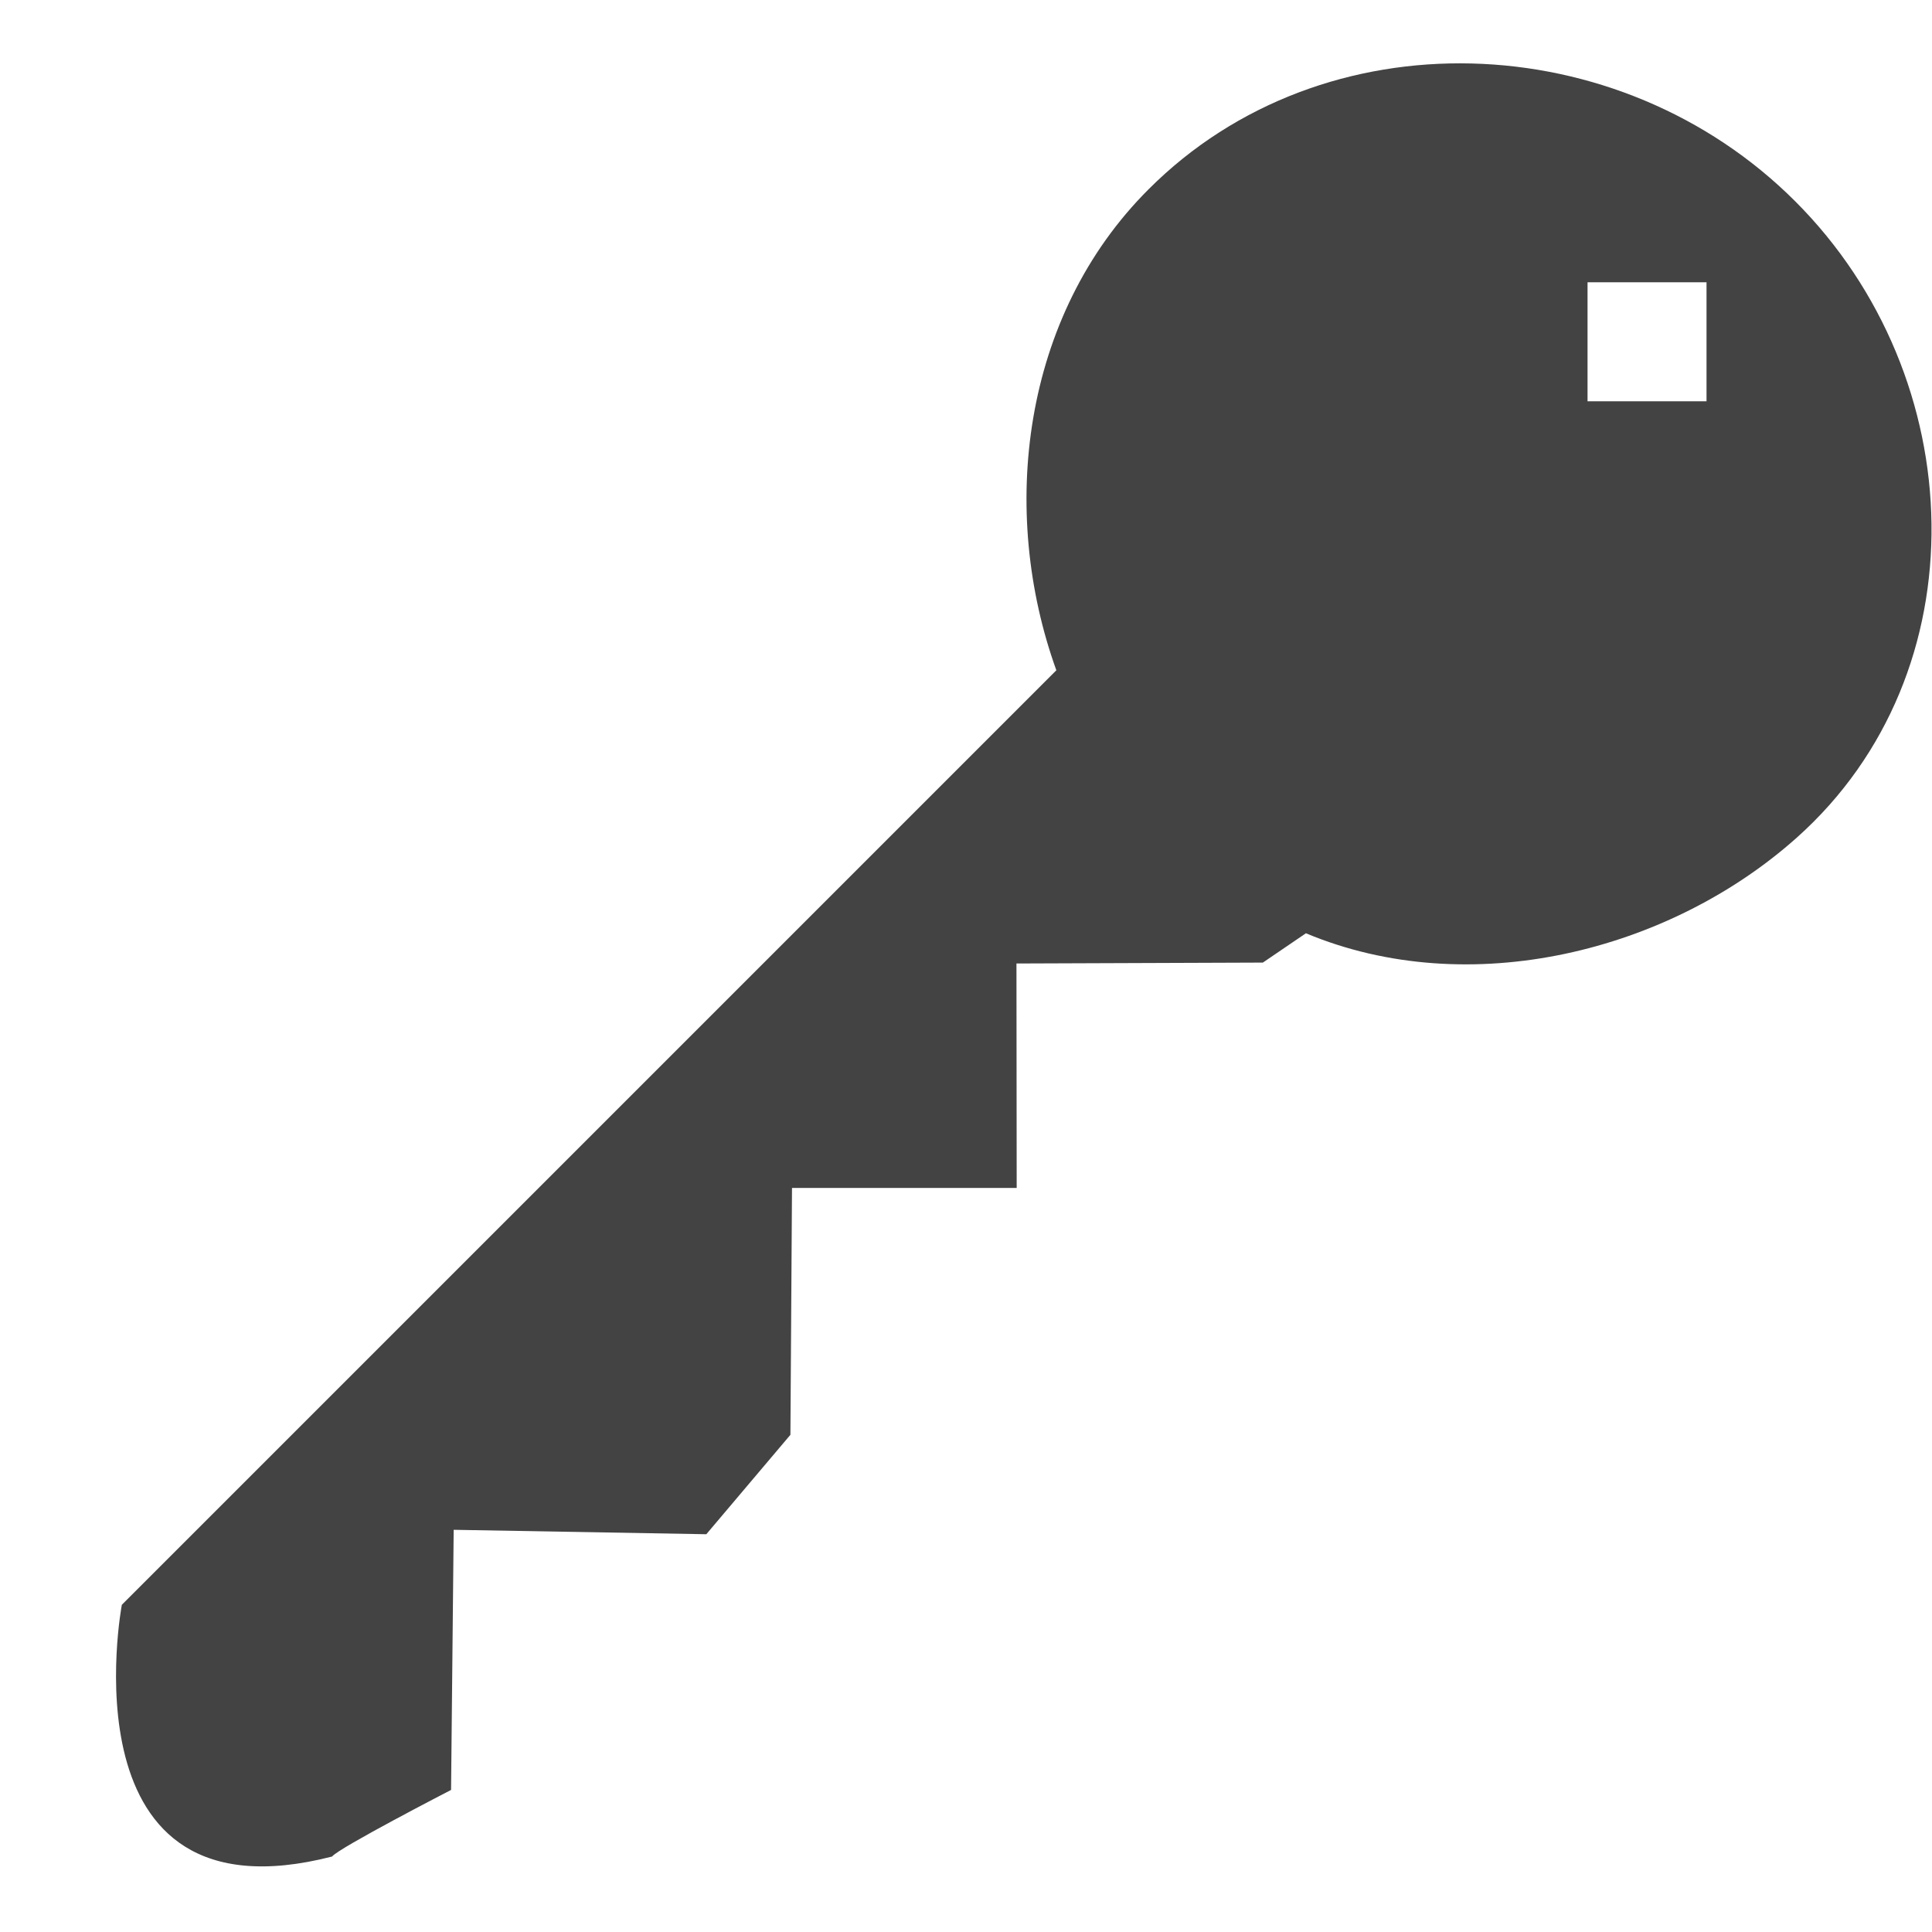 <?xml version="1.0" encoding="utf-8"?>
<!-- Uploaded to: SVG Repo, www.svgrepo.com, Generator: SVG Repo Mixer Tools -->
<svg width="800px" height="800px" viewBox="0 -0.5 17 17" version="1.1" xmlns="http://www.w3.org/2000/svg" xmlns:xlink="http://www.w3.org/1999/xlink" class="si-glyph si-glyph-key-2">
<title>990</title>
<defs>
</defs>
<g stroke="none" stroke-width="1" fill="none" fill-rule="evenodd">
<path d="M15.797,1.272 C14.248,-0.278 11.649,-0.378 10.107,1.165 C8.988,2.282 8.79,3.999 9.295,5.398 L1.072,13.621 C1.072,13.621 0.538,16.448 2.922,15.836 C2.98,15.76 3.969,15.25 3.969,15.25 L3.992,12.961 L6.215,13 L6.955,12.125 L6.969,9.953 L8.946,9.953 L8.944,7.978 L11.112,7.97 L11.491,7.712 C12.93,8.314 14.688,7.874 15.812,6.869 C17.438,5.416 17.347,2.821 15.797,1.272 L15.797,1.272 Z M15.016,3.031 L13.969,3.031 L13.969,1.984 L15.016,1.984 L15.016,3.031 L15.016,3.031 Z" fill="#434343" class="si-glyph-fill">
</path>
</g>
</svg>